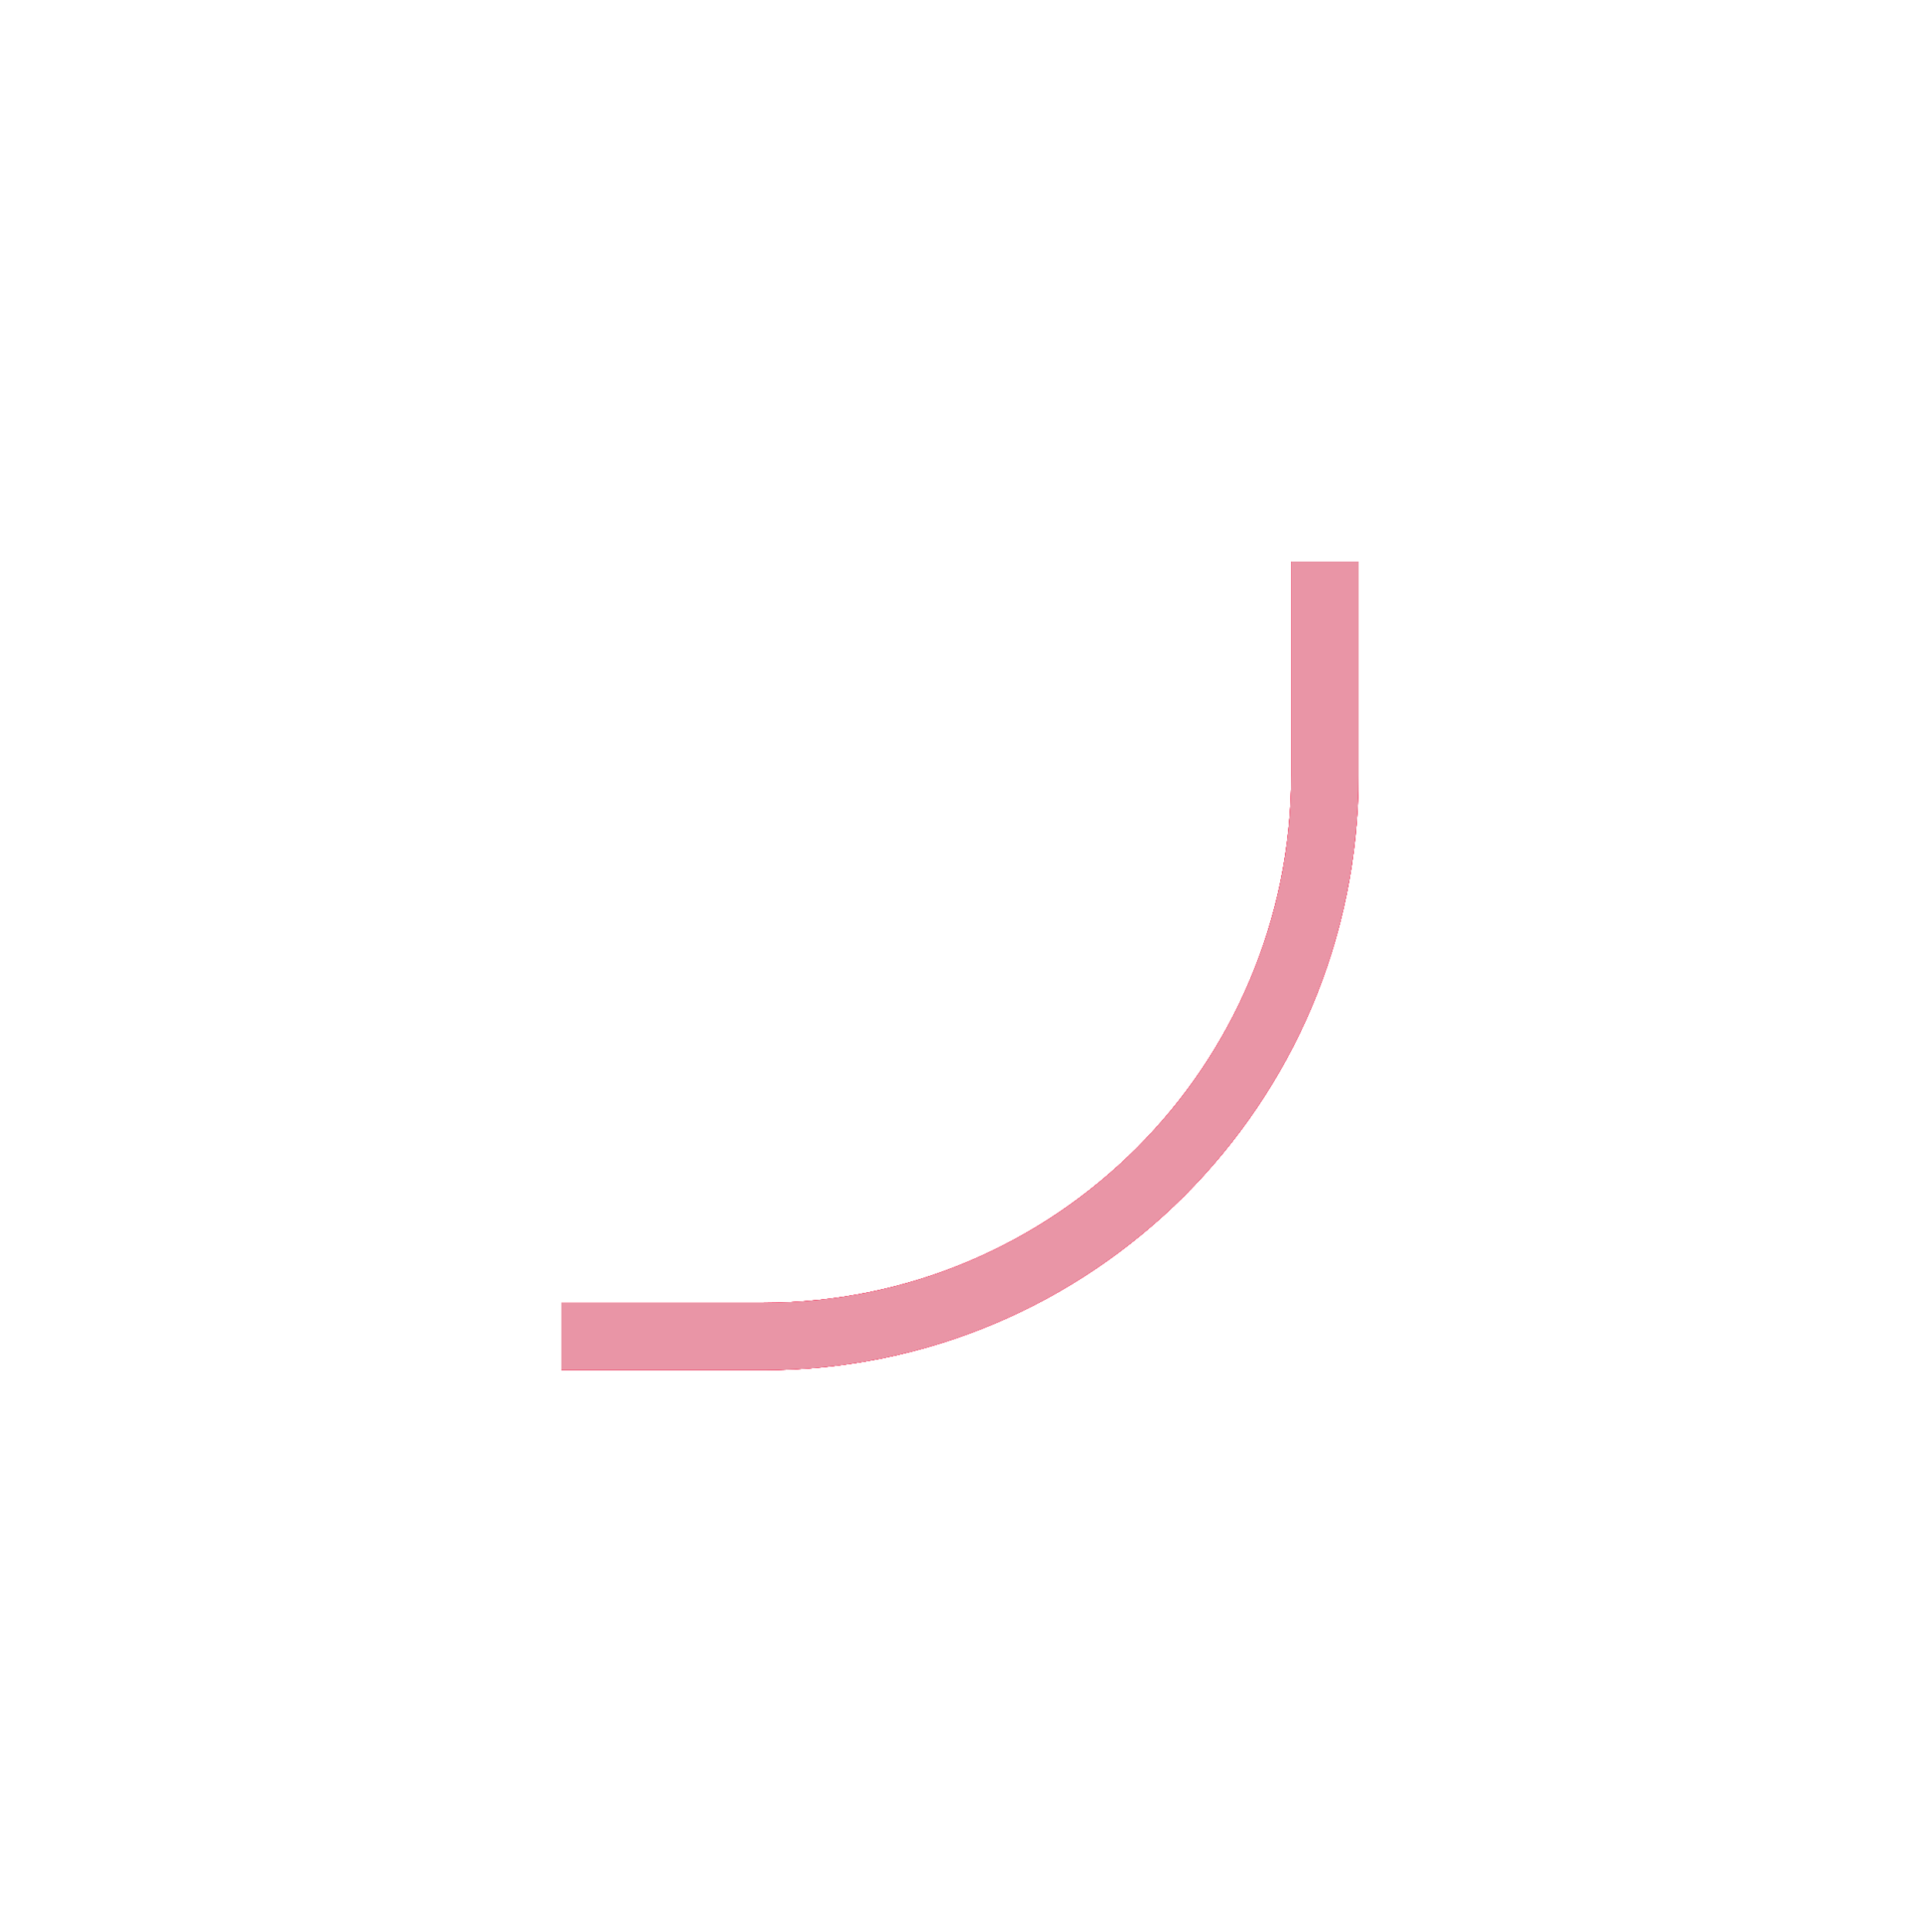<svg width="171" height="172" viewBox="0 0 171 172" fill="none" xmlns="http://www.w3.org/2000/svg">
<g filter="url(#filter0_f_70_2071)">
<path d="M118 50V69C118 96.614 95.614 119 68 119H50" stroke="#F80A3B" stroke-width="6"/>
</g>
<g filter="url(#filter1_f_70_2071)">
<path d="M118 50V69C118 96.614 95.614 119 68 119H50" stroke="#F80A3B" stroke-width="6"/>
</g>
<g filter="url(#filter2_f_70_2071)">
<path d="M118 50V69C118 96.614 95.614 119 68 119H50" stroke="#F80A3B" stroke-width="6"/>
</g>
<g filter="url(#filter3_f_70_2071)">
<path d="M118 50V69C118 96.614 95.614 119 68 119H50" stroke="#F80A3B" stroke-width="6"/>
</g>
<path d="M118 50V69C118 96.614 95.614 119 68 119H50" stroke="#E995A6" stroke-width="6"/>
<defs>
<filter id="filter0_f_70_2071" x="0" y="0" width="171" height="172" filterUnits="userSpaceOnUse" color-interpolation-filters="sRGB">
<feFlood flood-opacity="0" result="BackgroundImageFix"/>
<feBlend mode="normal" in="SourceGraphic" in2="BackgroundImageFix" result="shape"/>
<feGaussianBlur stdDeviation="25" result="effect1_foregroundBlur_70_2071"/>
</filter>
<filter id="filter1_f_70_2071" x="25" y="25" width="121" height="122" filterUnits="userSpaceOnUse" color-interpolation-filters="sRGB">
<feFlood flood-opacity="0" result="BackgroundImageFix"/>
<feBlend mode="normal" in="SourceGraphic" in2="BackgroundImageFix" result="shape"/>
<feGaussianBlur stdDeviation="12.5" result="effect1_foregroundBlur_70_2071"/>
</filter>
<filter id="filter2_f_70_2071" x="35" y="35" width="101" height="102" filterUnits="userSpaceOnUse" color-interpolation-filters="sRGB">
<feFlood flood-opacity="0" result="BackgroundImageFix"/>
<feBlend mode="normal" in="SourceGraphic" in2="BackgroundImageFix" result="shape"/>
<feGaussianBlur stdDeviation="7.5" result="effect1_foregroundBlur_70_2071"/>
</filter>
<filter id="filter3_f_70_2071" x="40" y="40" width="91" height="92" filterUnits="userSpaceOnUse" color-interpolation-filters="sRGB">
<feFlood flood-opacity="0" result="BackgroundImageFix"/>
<feBlend mode="normal" in="SourceGraphic" in2="BackgroundImageFix" result="shape"/>
<feGaussianBlur stdDeviation="5" result="effect1_foregroundBlur_70_2071"/>
</filter>
</defs>
</svg>
